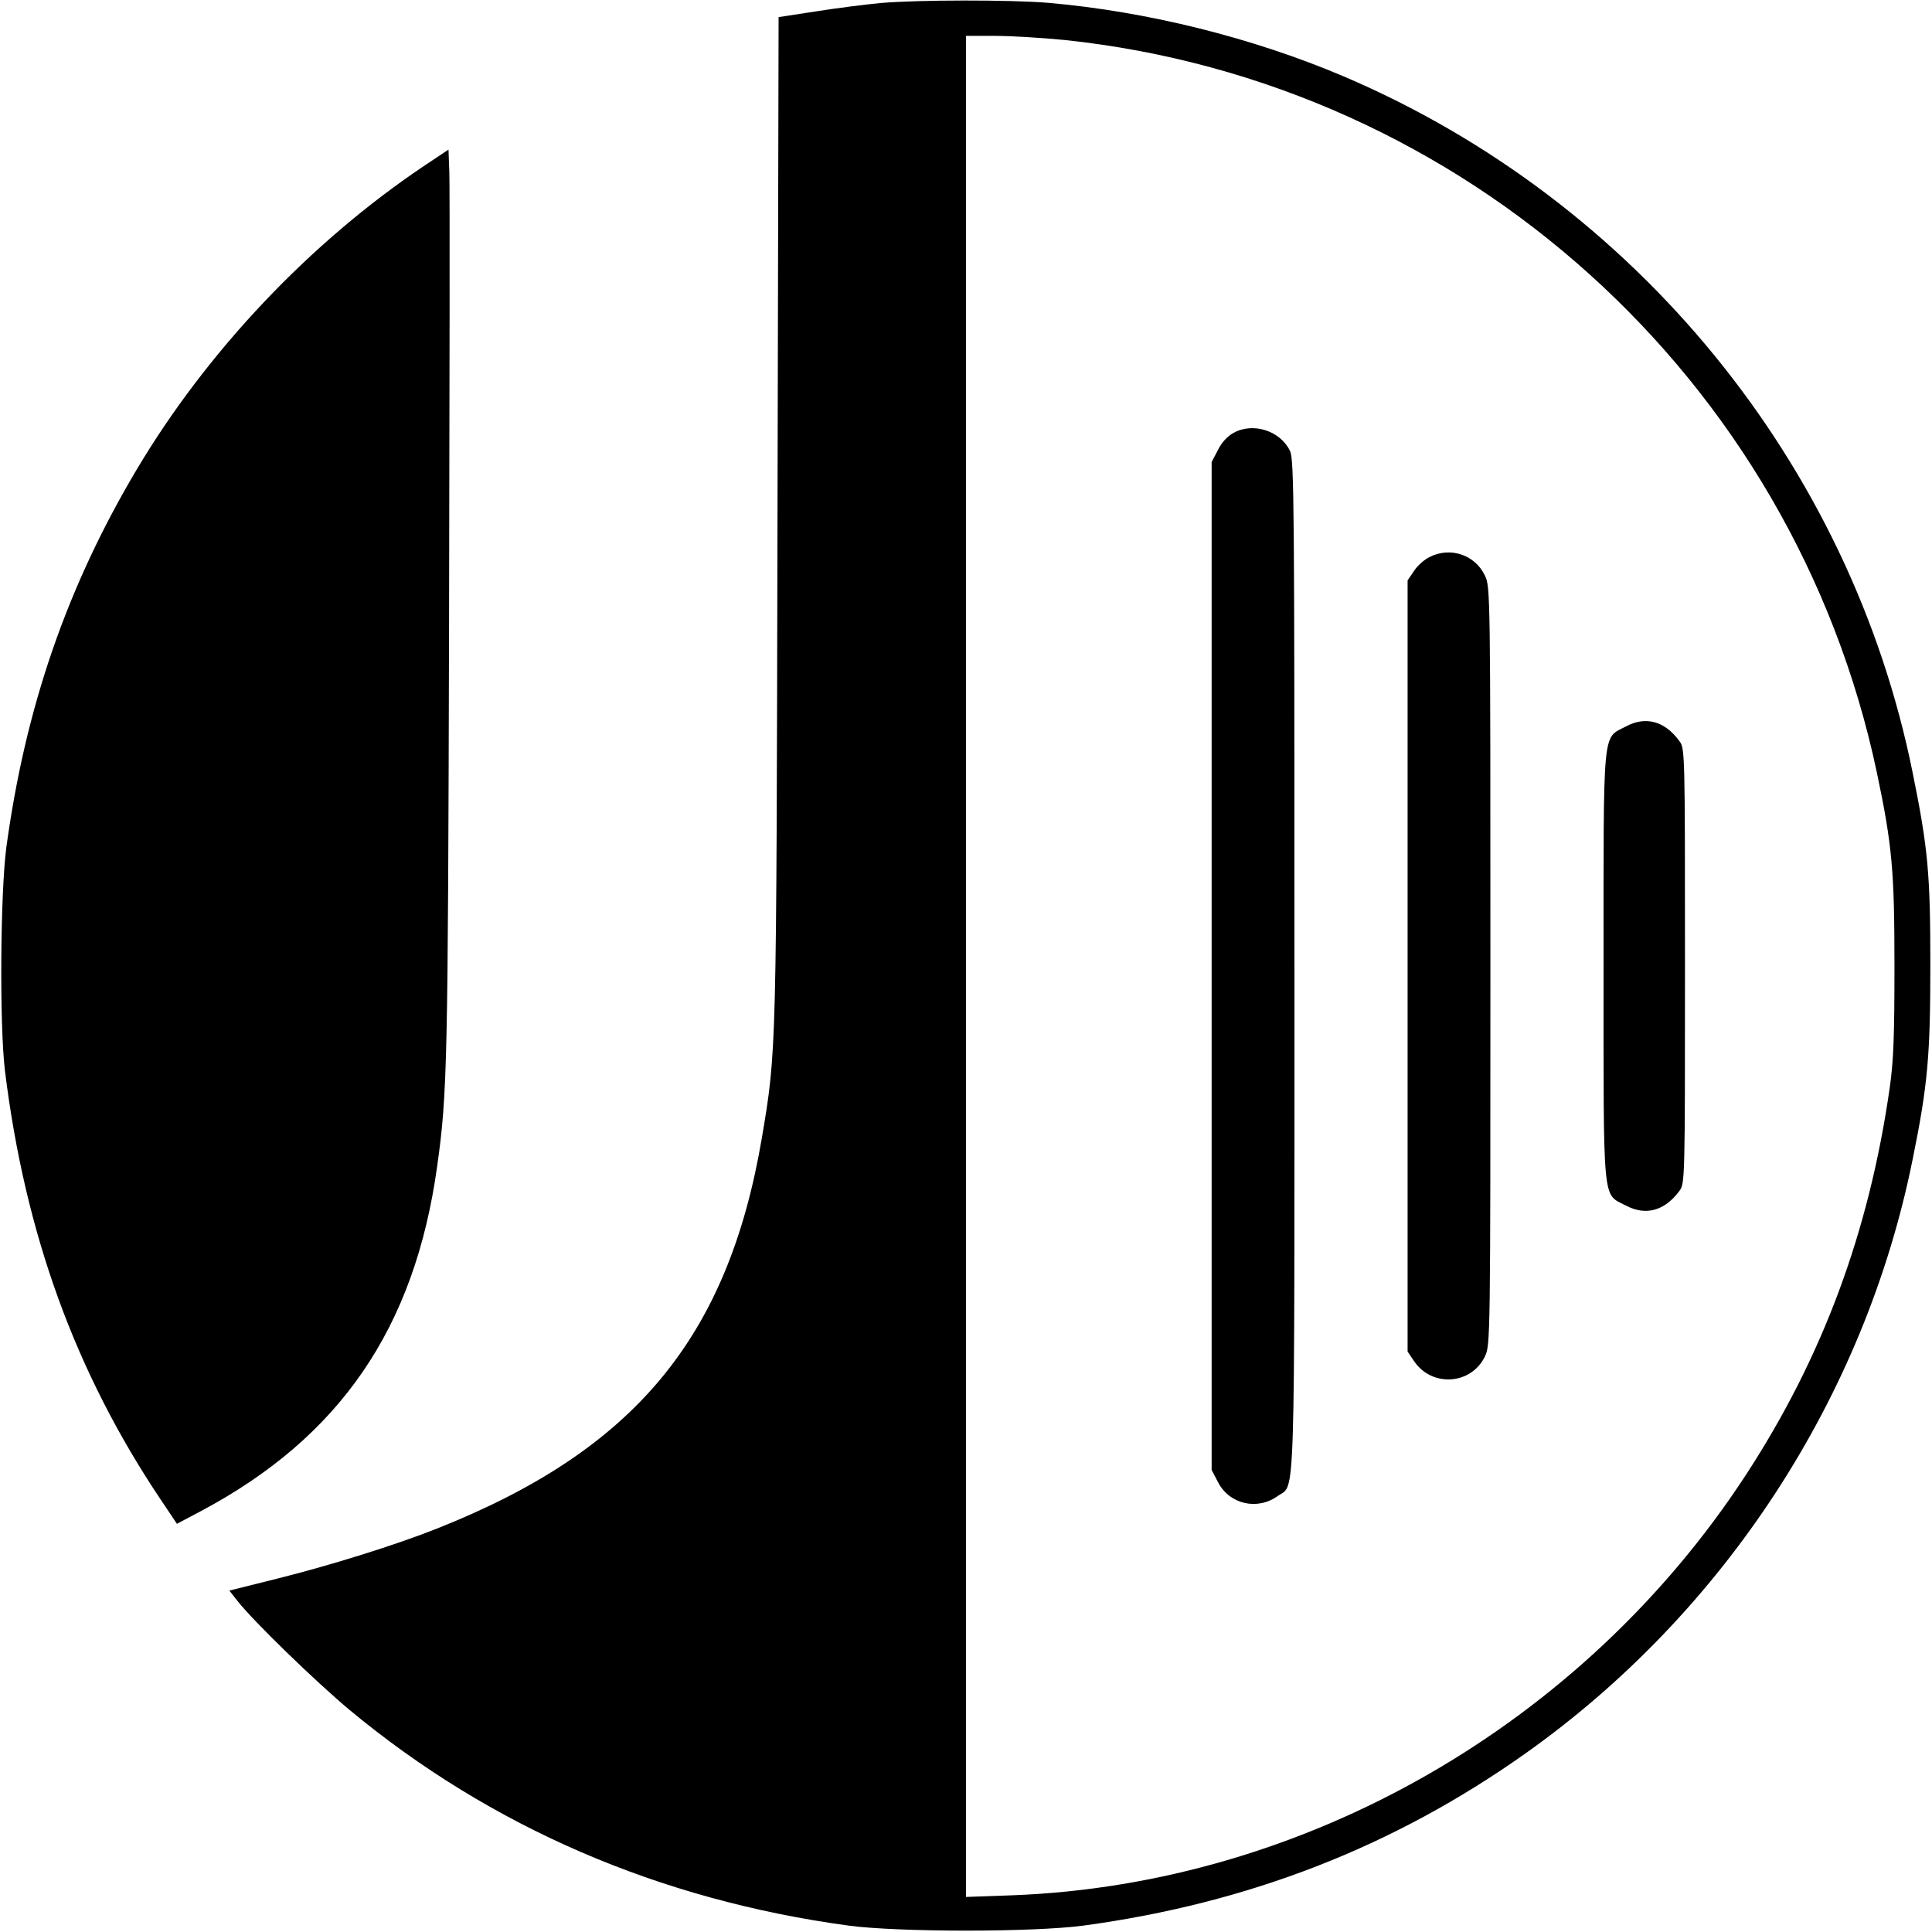 <?xml version="1.0" standalone="no"?>
<!DOCTYPE svg PUBLIC "-//W3C//DTD SVG 20010904//EN"
 "http://www.w3.org/TR/2001/REC-SVG-20010904/DTD/svg10.dtd">
<svg version="1.0" xmlns="http://www.w3.org/2000/svg"
 width="700pt" height="700pt" viewBox="0 0 700 700"
 preserveAspectRatio="xMidYMid meet">
<g transform="translate(0,700) scale(0.1,-0.1)"
fill="#000000" stroke="none">
<path d="M3190 6989 c-52 -5 -157 -18 -232 -30 l-137 -21 -4 -1812 c-4 -1952
-3 -1931 -57 -2251 -123 -722 -461 -1129 -1176 -1413 -148 -59 -388 -134 -581
-182 l-172 -43 29 -37 c60 -76 282 -291 406 -395 512 -425 1123 -689 1810
-782 182 -24 666 -24 848 0 600 81 1126 286 1603 624 721 511 1230 1292 1403
2153 55 270 64 377 64 705 0 326 -8 420 -64 695 -225 1119 -1003 2072 -2061
2523 -329 140 -713 236 -1074 267 -138 11 -466 11 -605 -1z m668 -134 c1449
-153 2640 -1226 2942 -2653 56 -265 64 -359 64 -702 0 -249 -3 -341 -17 -440
-75 -525 -244 -979 -522 -1405 -592 -906 -1599 -1482 -2657 -1522 l-168 -6 0
3371 0 3372 105 0 c58 0 172 -7 253 -15z"/>
<path d="M4470 5432 c-21 -11 -44 -35 -57 -62 l-23 -44 0 -1826 0 -1826 23
-44 c41 -80 142 -104 217 -50 64 46 60 -87 60 1921 0 1669 -1 1834 -16 1865
-35 73 -133 105 -204 66z"/>
<path d="M5180 4982 c-19 -9 -45 -32 -57 -51 l-23 -34 0 -1397 0 -1397 23 -34
c64 -96 207 -87 257 16 20 41 20 62 20 1415 0 1353 0 1374 -20 1415 -36 75
-125 105 -200 67z"/>
<path d="M5891 4368 c-86 -46 -81 11 -81 -868 0 -879 -5 -823 81 -868 72 -38
140 -19 193 52 21 27 21 35 21 816 0 781 0 789 -21 816 -53 72 -122 90 -193
52z"/>
<path d="M1535 6398 c-413 -278 -784 -670 -1039 -1098 -254 -427 -404 -864
-473 -1370 -22 -168 -25 -646 -5 -810 73 -591 255 -1092 564 -1553 l59 -88 87
46 c504 268 775 663 856 1250 37 263 39 371 43 1955 2 861 3 1602 1 1647 l-3
81 -90 -60z"/>
</g>
</svg>

